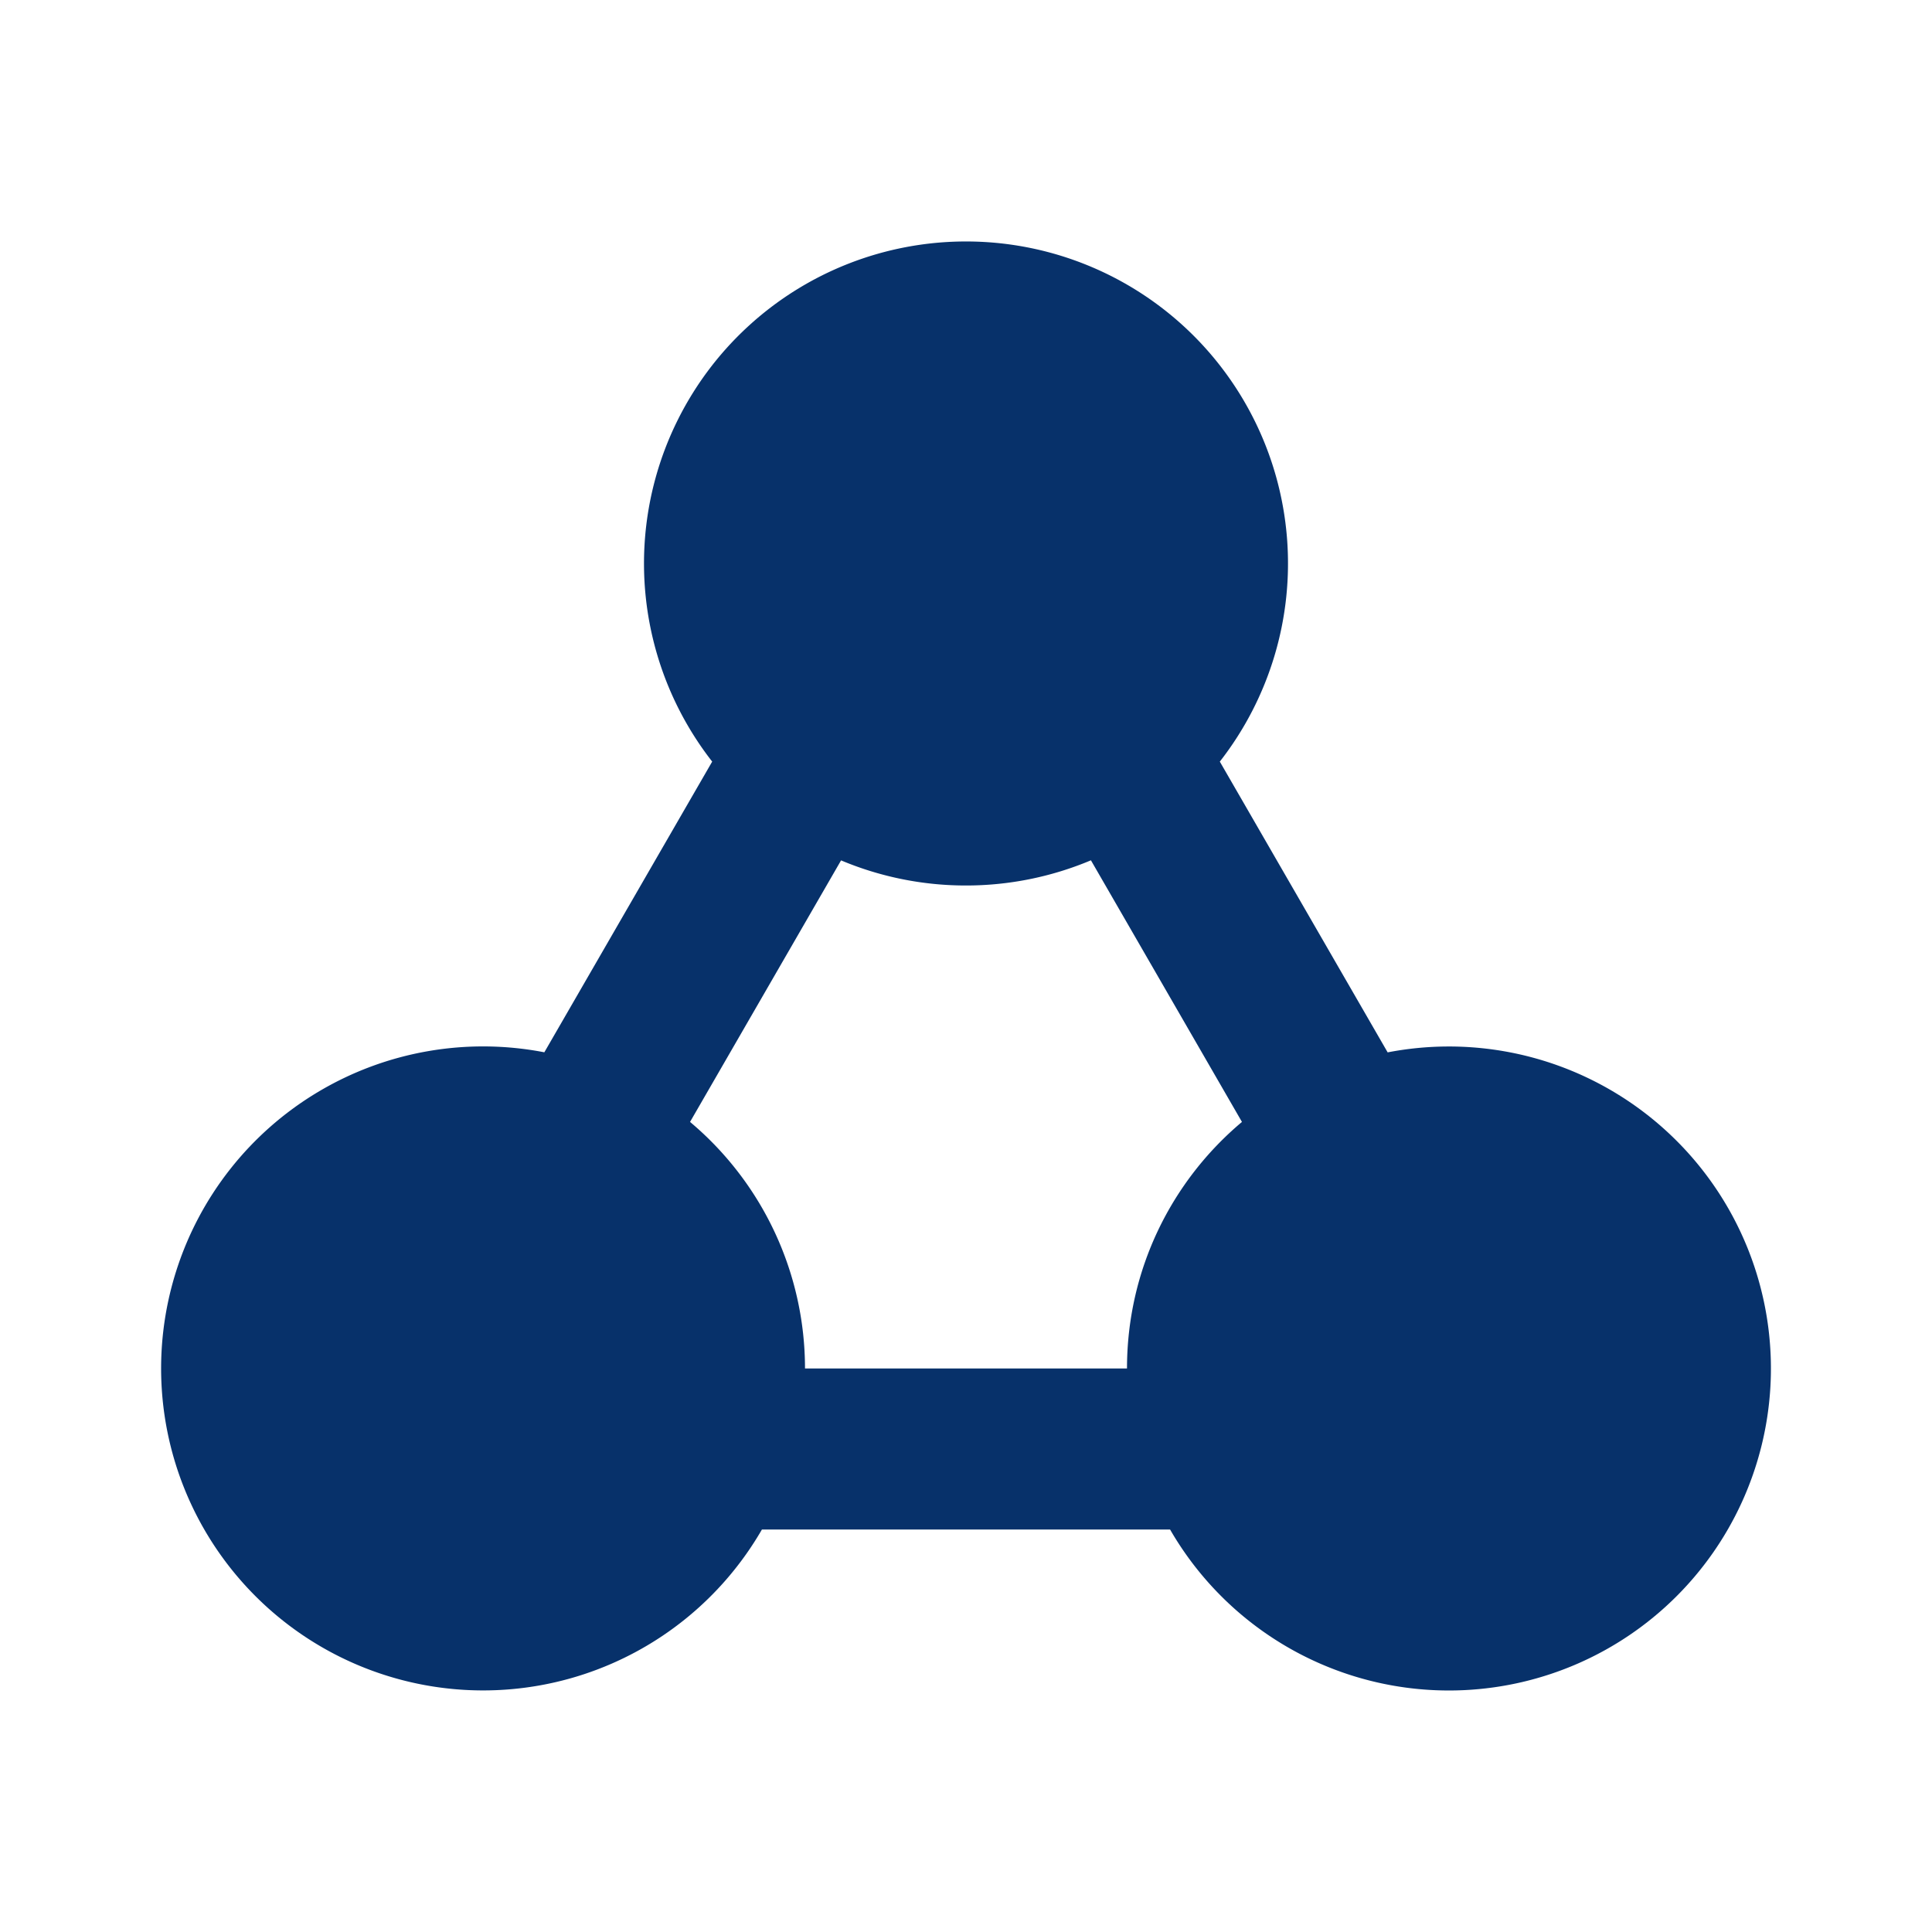 <svg xmlns="http://www.w3.org/2000/svg" width="32" height="32"
     viewBox="0 0 24 24"><!-- Icon from MingCute Icon by MingCute Design - https://github.com/Richard9394/MingCute/blob/main/LICENSE -->
    <g fill="none" fill-rule="evenodd">
        <path d="M24 0v24H0V0zM12.594 23.258l-.012.002l-.071.035l-.02.004l-.014-.004l-.071-.036q-.016-.004-.024.006l-.004.01l-.017.428l.005.02l.01.013l.104.074l.015.004l.012-.004l.104-.074l.012-.016l.004-.017l-.017-.427q-.004-.016-.016-.018m.264-.113l-.014.002l-.184.093l-.01.01l-.003.011l.018.43l.005.012l.008.008l.201.092q.019.005.029-.008l.004-.014l-.034-.614q-.005-.019-.02-.022m-.715.002a.02.02 0 0 0-.027.006l-.006.014l-.034.614q.001.018.017.024l.015-.002l.201-.093l.01-.008l.003-.011l.018-.43l-.003-.012l-.01-.01z"/>
        <path fill="#07316a"
              d="M15.153 9.461a4 4 0 1 0-6.306 0l-2.085 3.611A4 4 0 1 0 9.465 19h5.07a4 4 0 1 0 2.703-5.927zm.275 4.476l-1.876-3.25A4 4 0 0 1 12 11a4 4 0 0 1-1.552-.312l-1.876 3.249A4 4 0 0 1 10 17h4c0-1.23.555-2.33 1.428-3.063"/>
    </g>
</svg>